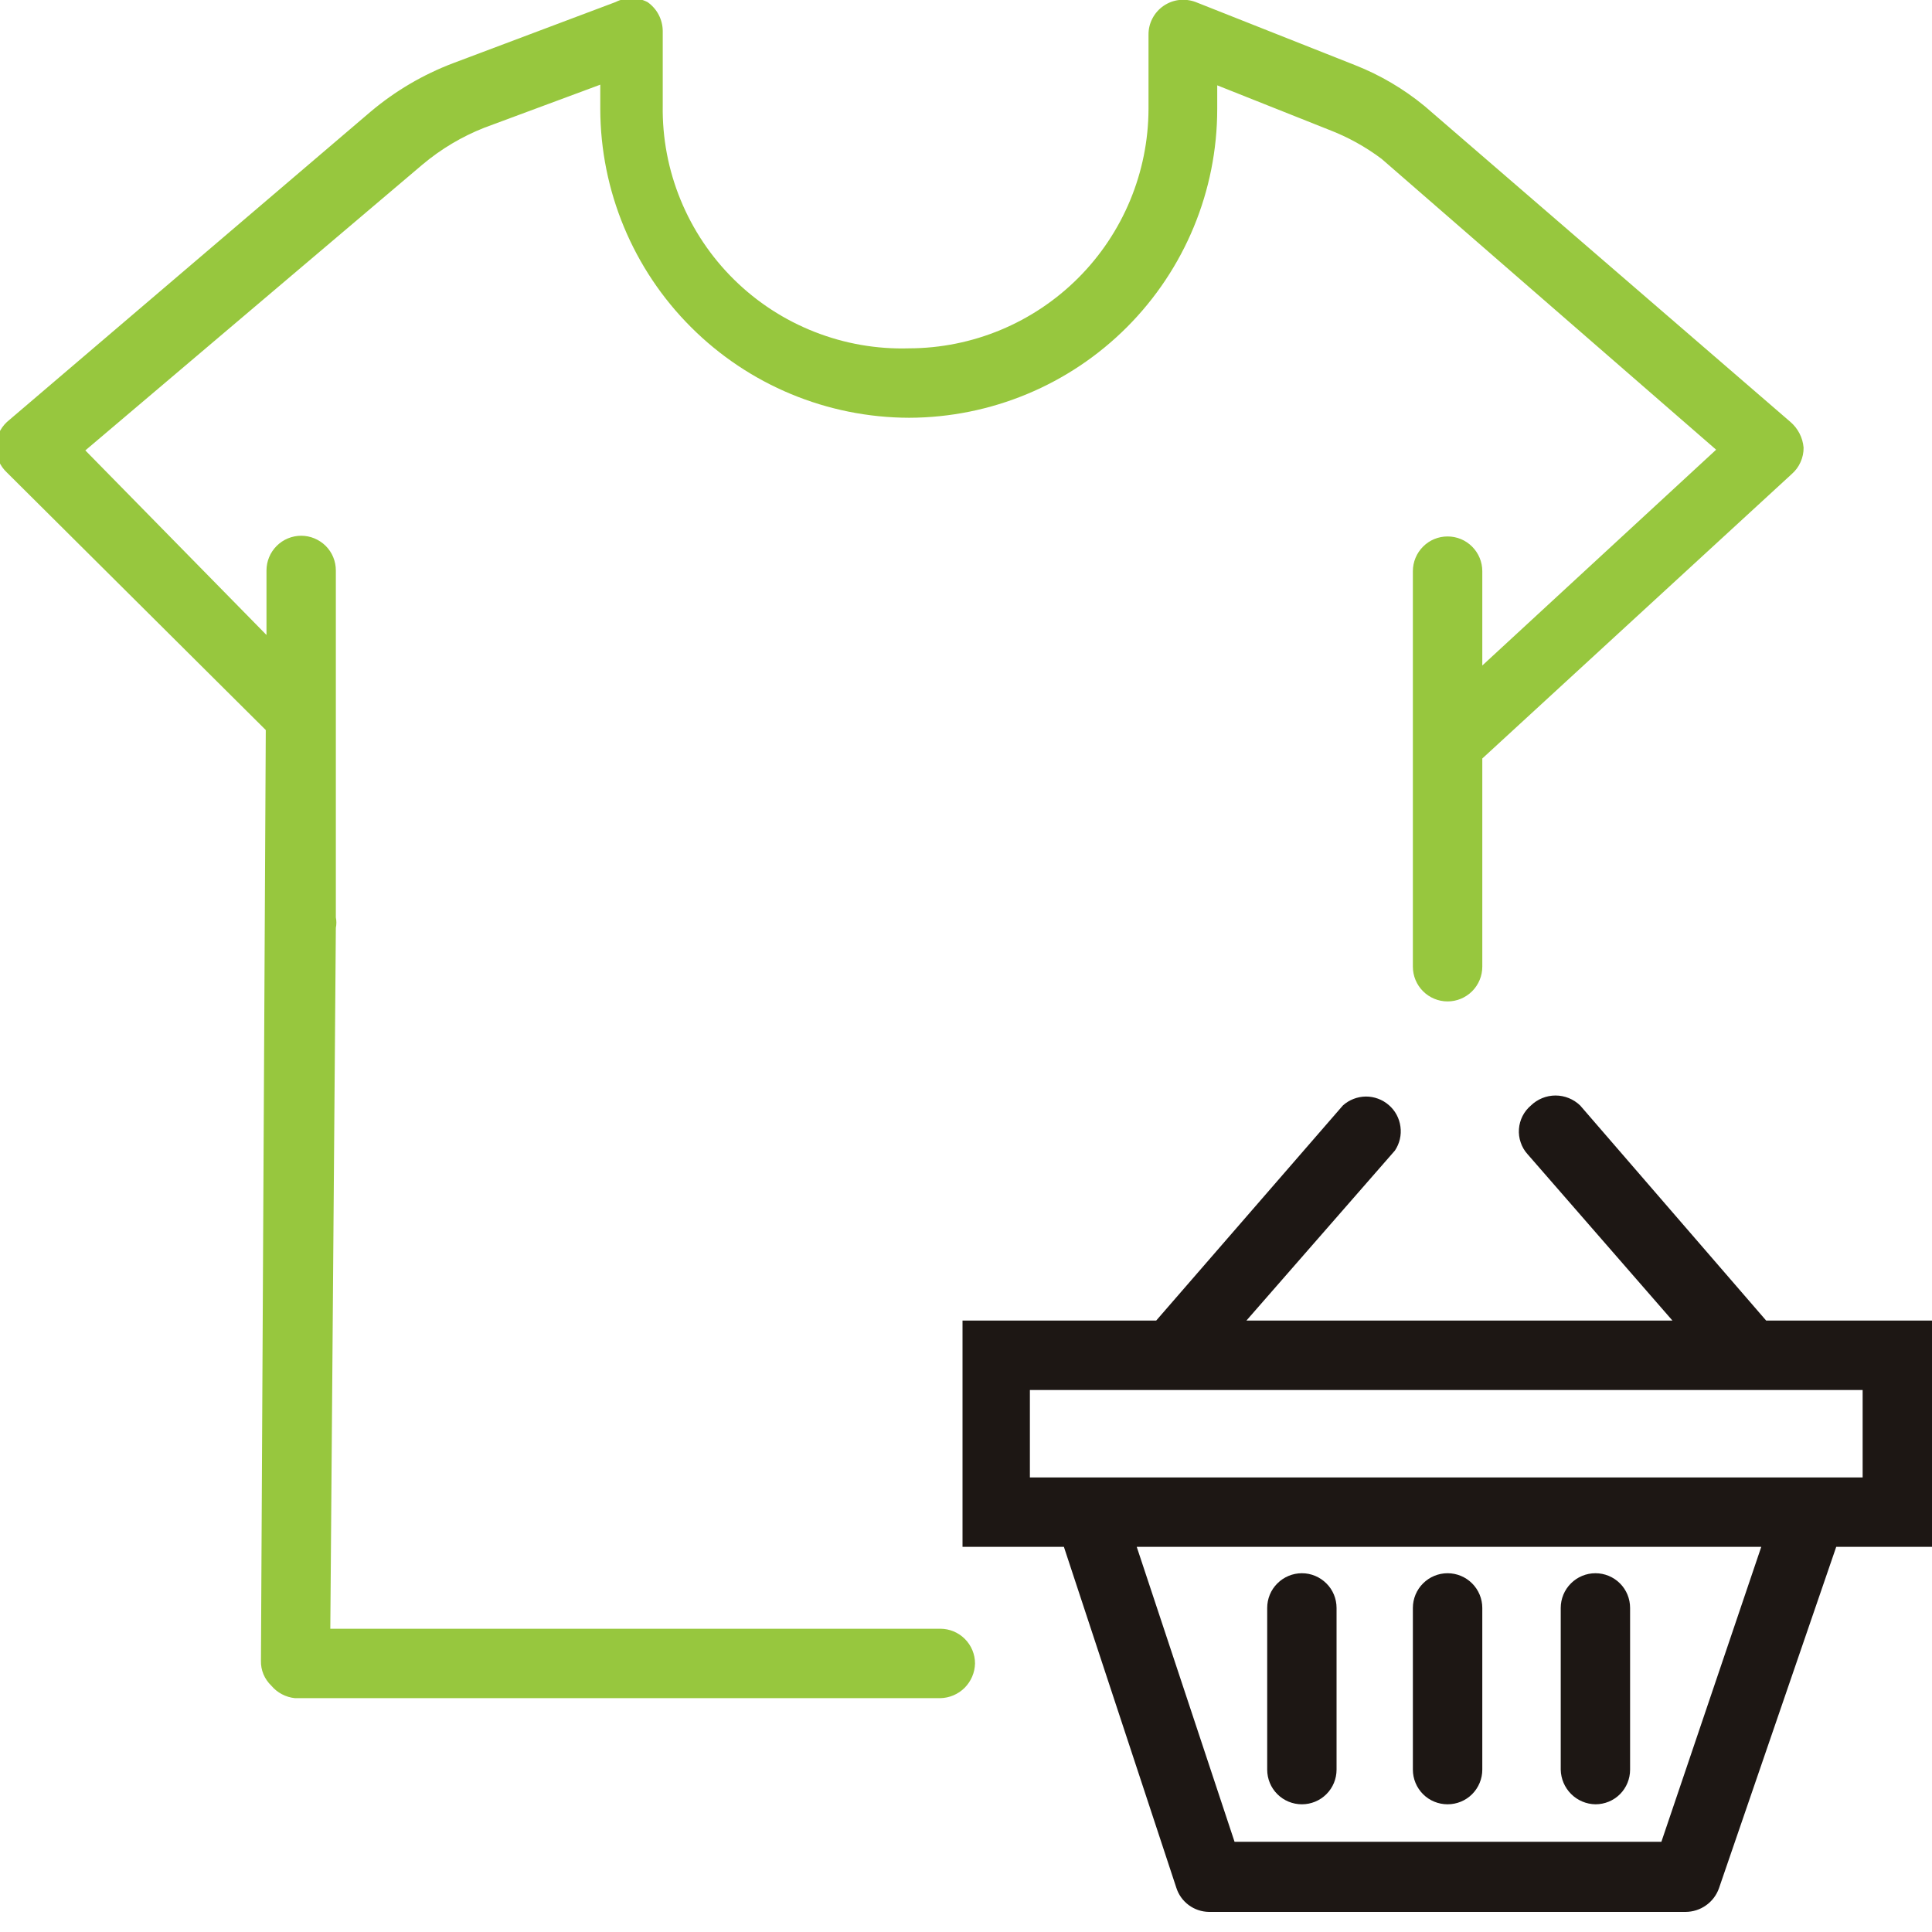 <svg width="30" height="30" viewBox="0 0 30 30" fill="none" xmlns="http://www.w3.org/2000/svg">
<g clip-path="url(#clip0_515_1220)">
<g clip-path="url(#clip1_515_1220)">
<path d="M28.006 6.95C28.007 7.028 27.991 7.104 27.959 7.175C27.928 7.246 27.881 7.309 27.823 7.36L23.017 11.778V15.011C23.017 15.154 22.96 15.291 22.859 15.392C22.758 15.493 22.621 15.55 22.478 15.55C22.335 15.55 22.198 15.493 22.097 15.392C21.996 15.291 21.939 15.154 21.939 15.011V8.869C21.939 8.726 21.996 8.589 22.097 8.488C22.198 8.386 22.335 8.33 22.478 8.33C22.621 8.33 22.758 8.386 22.859 8.488C22.96 8.589 23.017 8.726 23.017 8.869V10.334L26.648 6.983L21.455 2.468C21.204 2.279 20.928 2.127 20.636 2.015L18.901 1.325V1.692C18.901 2.962 18.397 4.18 17.5 5.079C16.603 5.978 15.386 6.484 14.116 6.487C12.845 6.484 11.627 5.978 10.729 5.079C9.83 4.181 9.324 2.963 9.321 1.692V1.315L7.521 1.983C7.173 2.12 6.849 2.313 6.562 2.554L1.325 6.994L4.138 9.86V8.858C4.138 8.715 4.195 8.578 4.296 8.477C4.397 8.376 4.534 8.319 4.677 8.319C4.819 8.319 4.956 8.376 5.058 8.477C5.159 8.578 5.215 8.715 5.215 8.858V14.246C5.226 14.299 5.226 14.354 5.215 14.407L5.129 25.291H14.601C14.744 25.291 14.881 25.348 14.982 25.449C15.083 25.55 15.14 25.687 15.14 25.83C15.137 25.972 15.079 26.107 14.979 26.208C14.879 26.308 14.743 26.366 14.601 26.369H4.58C4.437 26.354 4.305 26.285 4.213 26.175C4.161 26.125 4.119 26.065 4.091 25.998C4.063 25.931 4.05 25.859 4.052 25.787L4.127 11.336L0.108 7.338C0.054 7.288 0.011 7.227 -0.019 7.159C-0.048 7.092 -0.063 7.019 -0.063 6.945C-0.063 6.871 -0.048 6.798 -0.019 6.731C0.011 6.663 0.054 6.602 0.108 6.552L5.754 1.735C6.136 1.413 6.569 1.158 7.036 0.981L9.558 0.032C9.635 -0.007 9.72 -0.028 9.806 -0.028C9.892 -0.028 9.977 -0.007 10.054 0.032C10.127 0.083 10.187 0.151 10.228 0.229C10.269 0.308 10.291 0.396 10.291 0.485V1.638C10.283 2.14 10.377 2.638 10.568 3.103C10.758 3.567 11.04 3.988 11.398 4.341C11.755 4.693 12.181 4.97 12.648 5.153C13.115 5.337 13.614 5.424 14.116 5.409C15.101 5.407 16.045 5.014 16.742 4.317C17.438 3.621 17.831 2.677 17.834 1.692V0.539C17.833 0.451 17.854 0.364 17.895 0.286C17.935 0.209 17.994 0.142 18.066 0.092C18.139 0.042 18.222 0.01 18.309 -5.78724e-05C18.396 -0.01 18.485 0.001 18.567 0.032L21.045 1.013C21.435 1.167 21.799 1.382 22.123 1.649L27.802 6.552C27.919 6.653 27.993 6.796 28.006 6.95Z" fill="#97C73E"/>
<path d="M27.425 20.506L24.537 17.166C24.434 17.067 24.297 17.011 24.154 17.011C24.012 17.011 23.874 17.067 23.772 17.166C23.718 17.212 23.674 17.267 23.642 17.33C23.61 17.393 23.591 17.462 23.586 17.532C23.581 17.602 23.59 17.673 23.613 17.739C23.635 17.806 23.671 17.868 23.718 17.92L25.97 20.506H19.354L21.66 17.866C21.733 17.757 21.764 17.625 21.746 17.495C21.729 17.364 21.665 17.245 21.565 17.159C21.466 17.073 21.338 17.026 21.207 17.027C21.076 17.029 20.949 17.078 20.852 17.166L17.953 20.506H14.946V24.019H16.52L18.265 29.31C18.299 29.419 18.366 29.513 18.457 29.581C18.548 29.649 18.658 29.686 18.772 29.688H26.175C26.288 29.687 26.399 29.652 26.491 29.586C26.584 29.521 26.654 29.428 26.692 29.321L28.513 24.019H30V20.506H27.425ZM25.798 28.599H19.17L17.651 24.019H27.349L25.798 28.599ZM28.923 22.942H15.992V21.584H28.923V22.942Z" fill="#1D1714"/>
<path d="M22.478 28.017C22.335 28.017 22.198 27.961 22.097 27.86C21.996 27.759 21.939 27.621 21.939 27.479V24.968C21.939 24.825 21.996 24.688 22.097 24.587C22.198 24.486 22.335 24.429 22.478 24.429C22.621 24.429 22.758 24.486 22.859 24.587C22.96 24.688 23.017 24.825 23.017 24.968V27.479C23.017 27.621 22.96 27.759 22.859 27.86C22.758 27.961 22.621 28.017 22.478 28.017Z" fill="#1D1714"/>
<path d="M20.216 28.017C20.073 28.017 19.936 27.961 19.835 27.86C19.733 27.759 19.677 27.621 19.677 27.479V24.968C19.677 24.825 19.733 24.688 19.835 24.587C19.936 24.486 20.073 24.429 20.216 24.429C20.358 24.429 20.495 24.486 20.596 24.587C20.698 24.688 20.754 24.825 20.754 24.968V27.479C20.754 27.621 20.698 27.759 20.596 27.86C20.495 27.961 20.358 28.017 20.216 28.017Z" fill="#1D1714"/>
<path d="M24.774 28.017C24.632 28.015 24.496 27.957 24.396 27.857C24.295 27.756 24.238 27.621 24.235 27.479V24.968C24.235 24.825 24.292 24.688 24.393 24.587C24.494 24.486 24.631 24.429 24.774 24.429C24.917 24.429 25.054 24.486 25.155 24.587C25.256 24.688 25.312 24.825 25.312 24.968V27.479C25.312 27.621 25.256 27.759 25.155 27.86C25.054 27.961 24.917 28.017 24.774 28.017Z" fill="#1D1714"/>
</g>
</g>
<defs>
<clipPath id="clip0_515_1220">
<rect width="30" height="30" fill="white"/>
</clipPath>
<clipPath id="clip1_515_1220">
<rect width="30" height="29.677" fill="white"/>
</clipPath>
</defs>
</svg>
